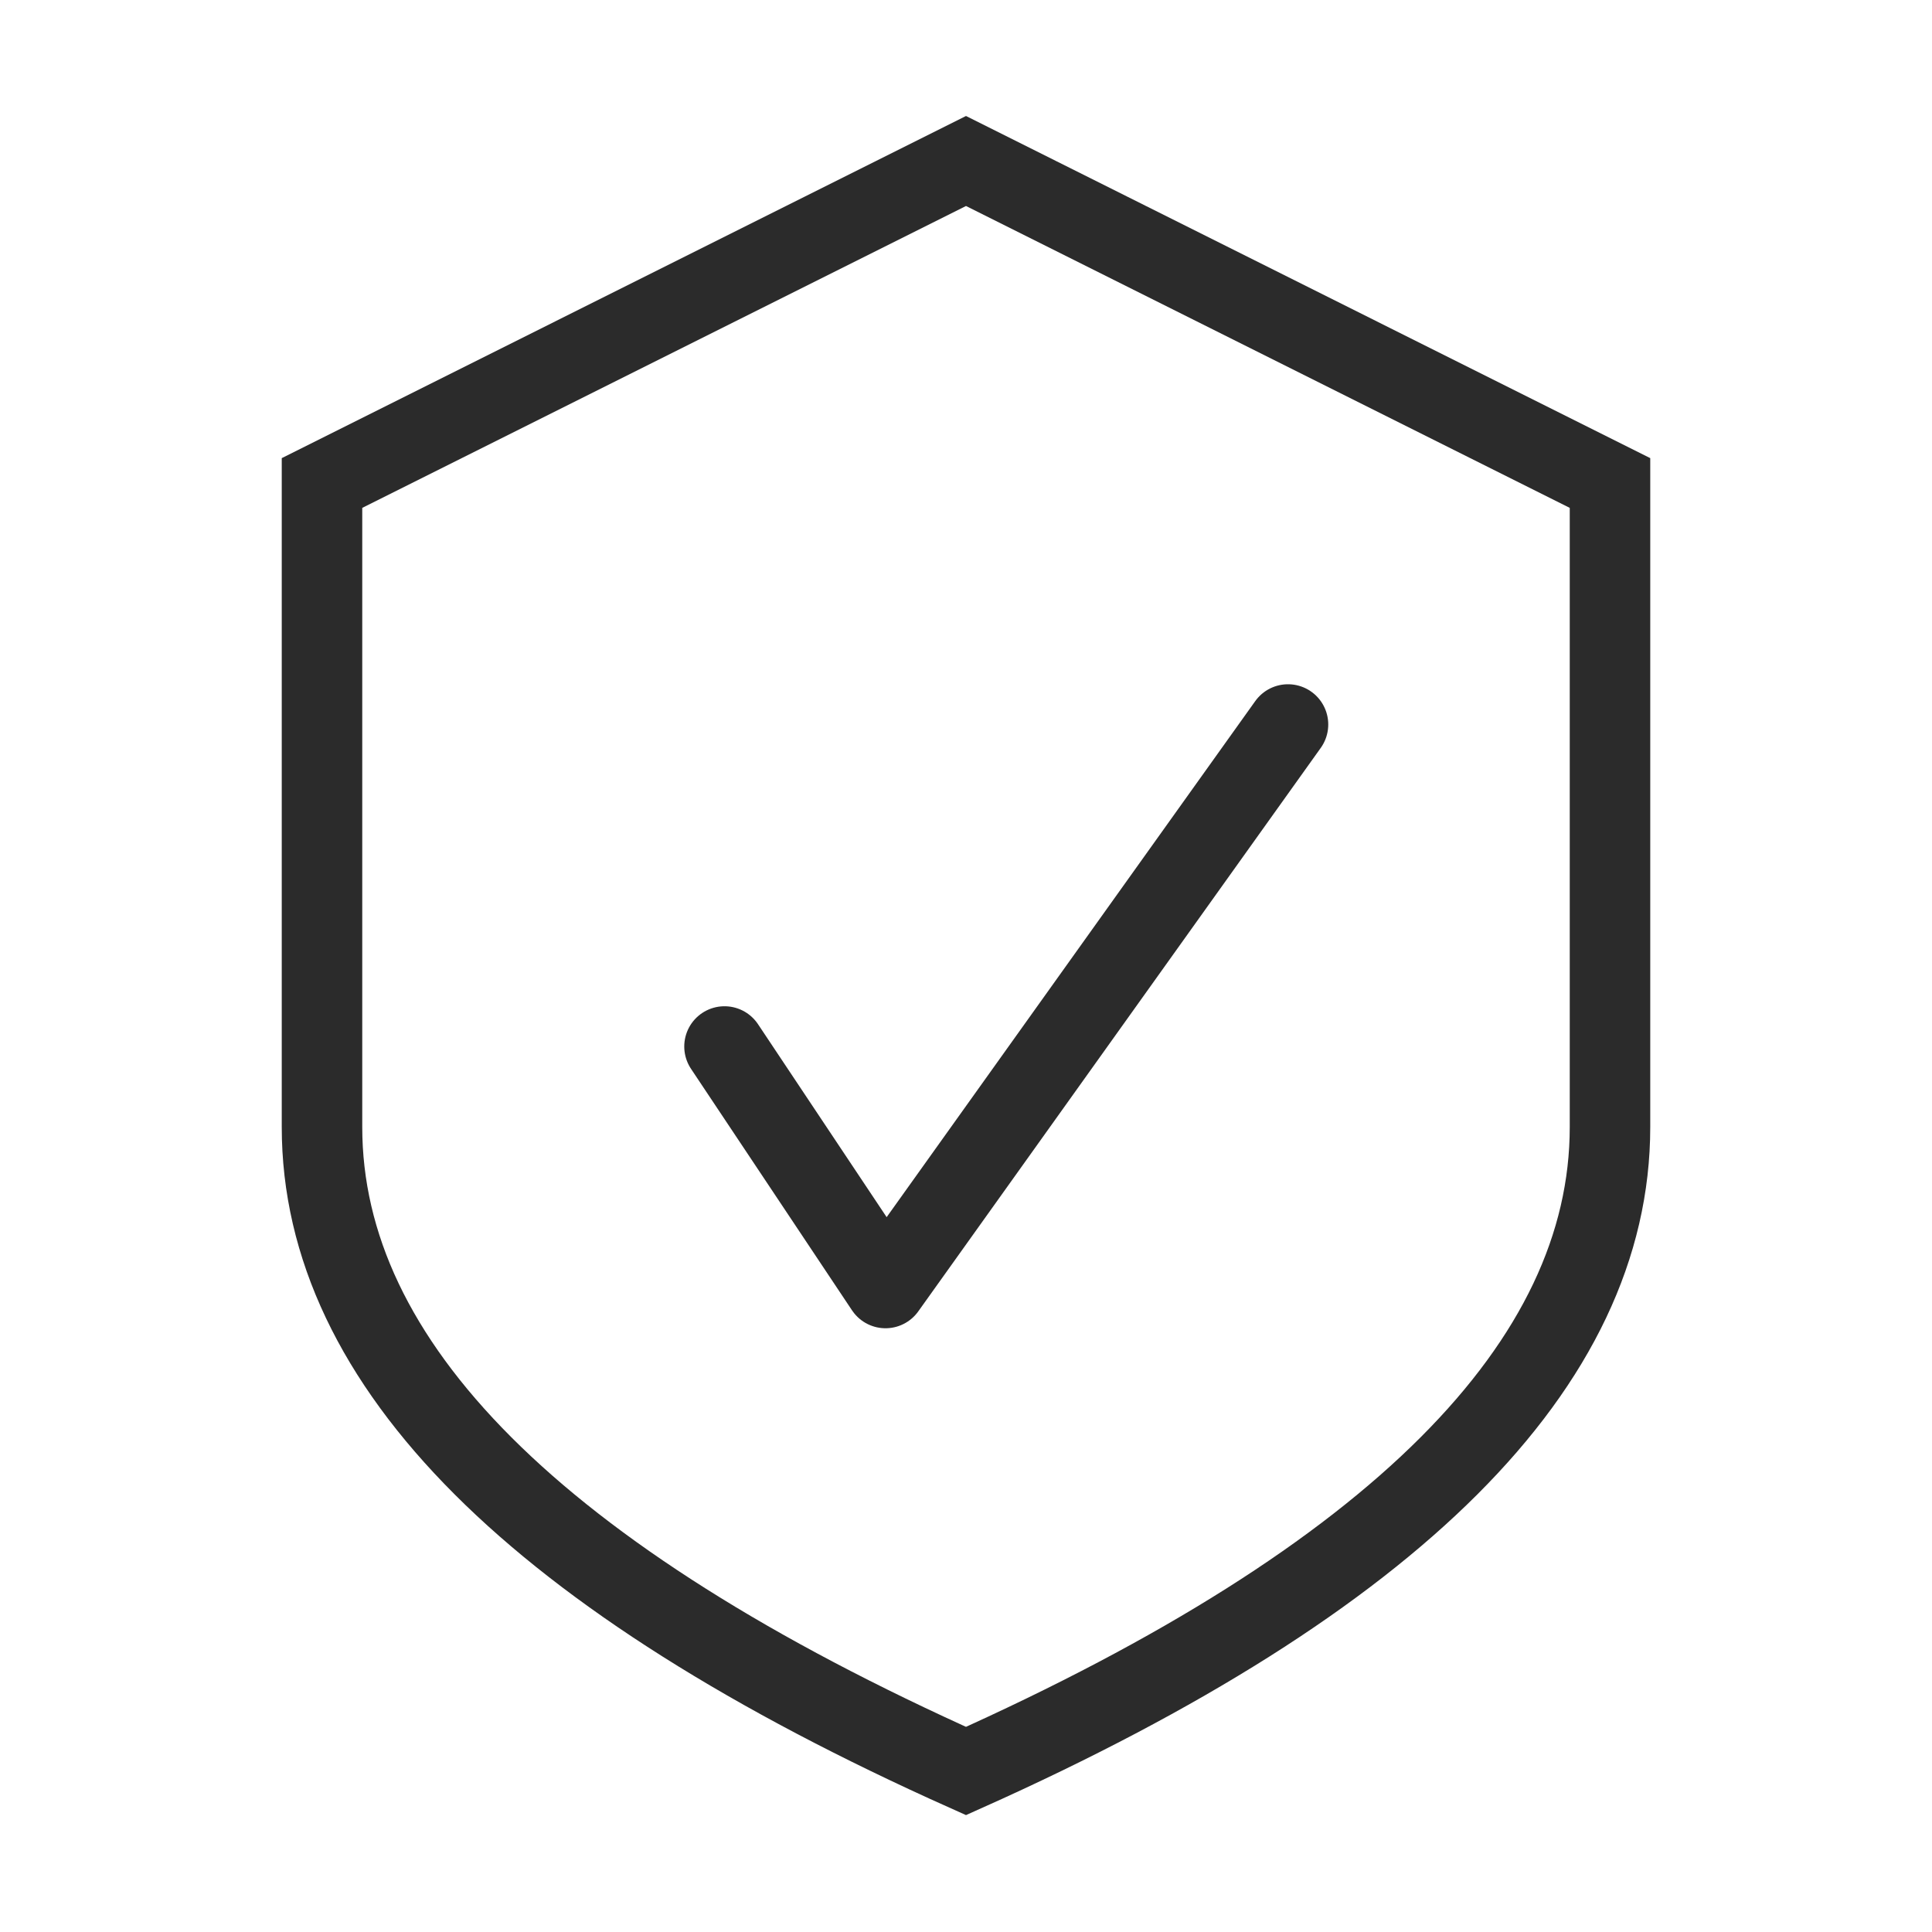 <svg xmlns="http://www.w3.org/2000/svg" width="24" height="24" viewBox="0 0 24 24">
    <g fill="none" fill-rule="evenodd">
        <path fill="#FFF" d="M-47-342H977v1356H-47z"/>
        <g>
            <circle cx="12" cy="12" r="12"/>
            <path stroke="#2B2B2B" d="M4 14V6l8-4 8 4v8c0 2.946-2.667 5.612-8 8-5.333-2.388-8-5.054-8-8z"/>
            <path stroke="#2B2B2B" stroke-linecap="round" stroke-linejoin="round" d="M16 9l-5 7-2-3"/>
        </g>
    </g>
</svg>
